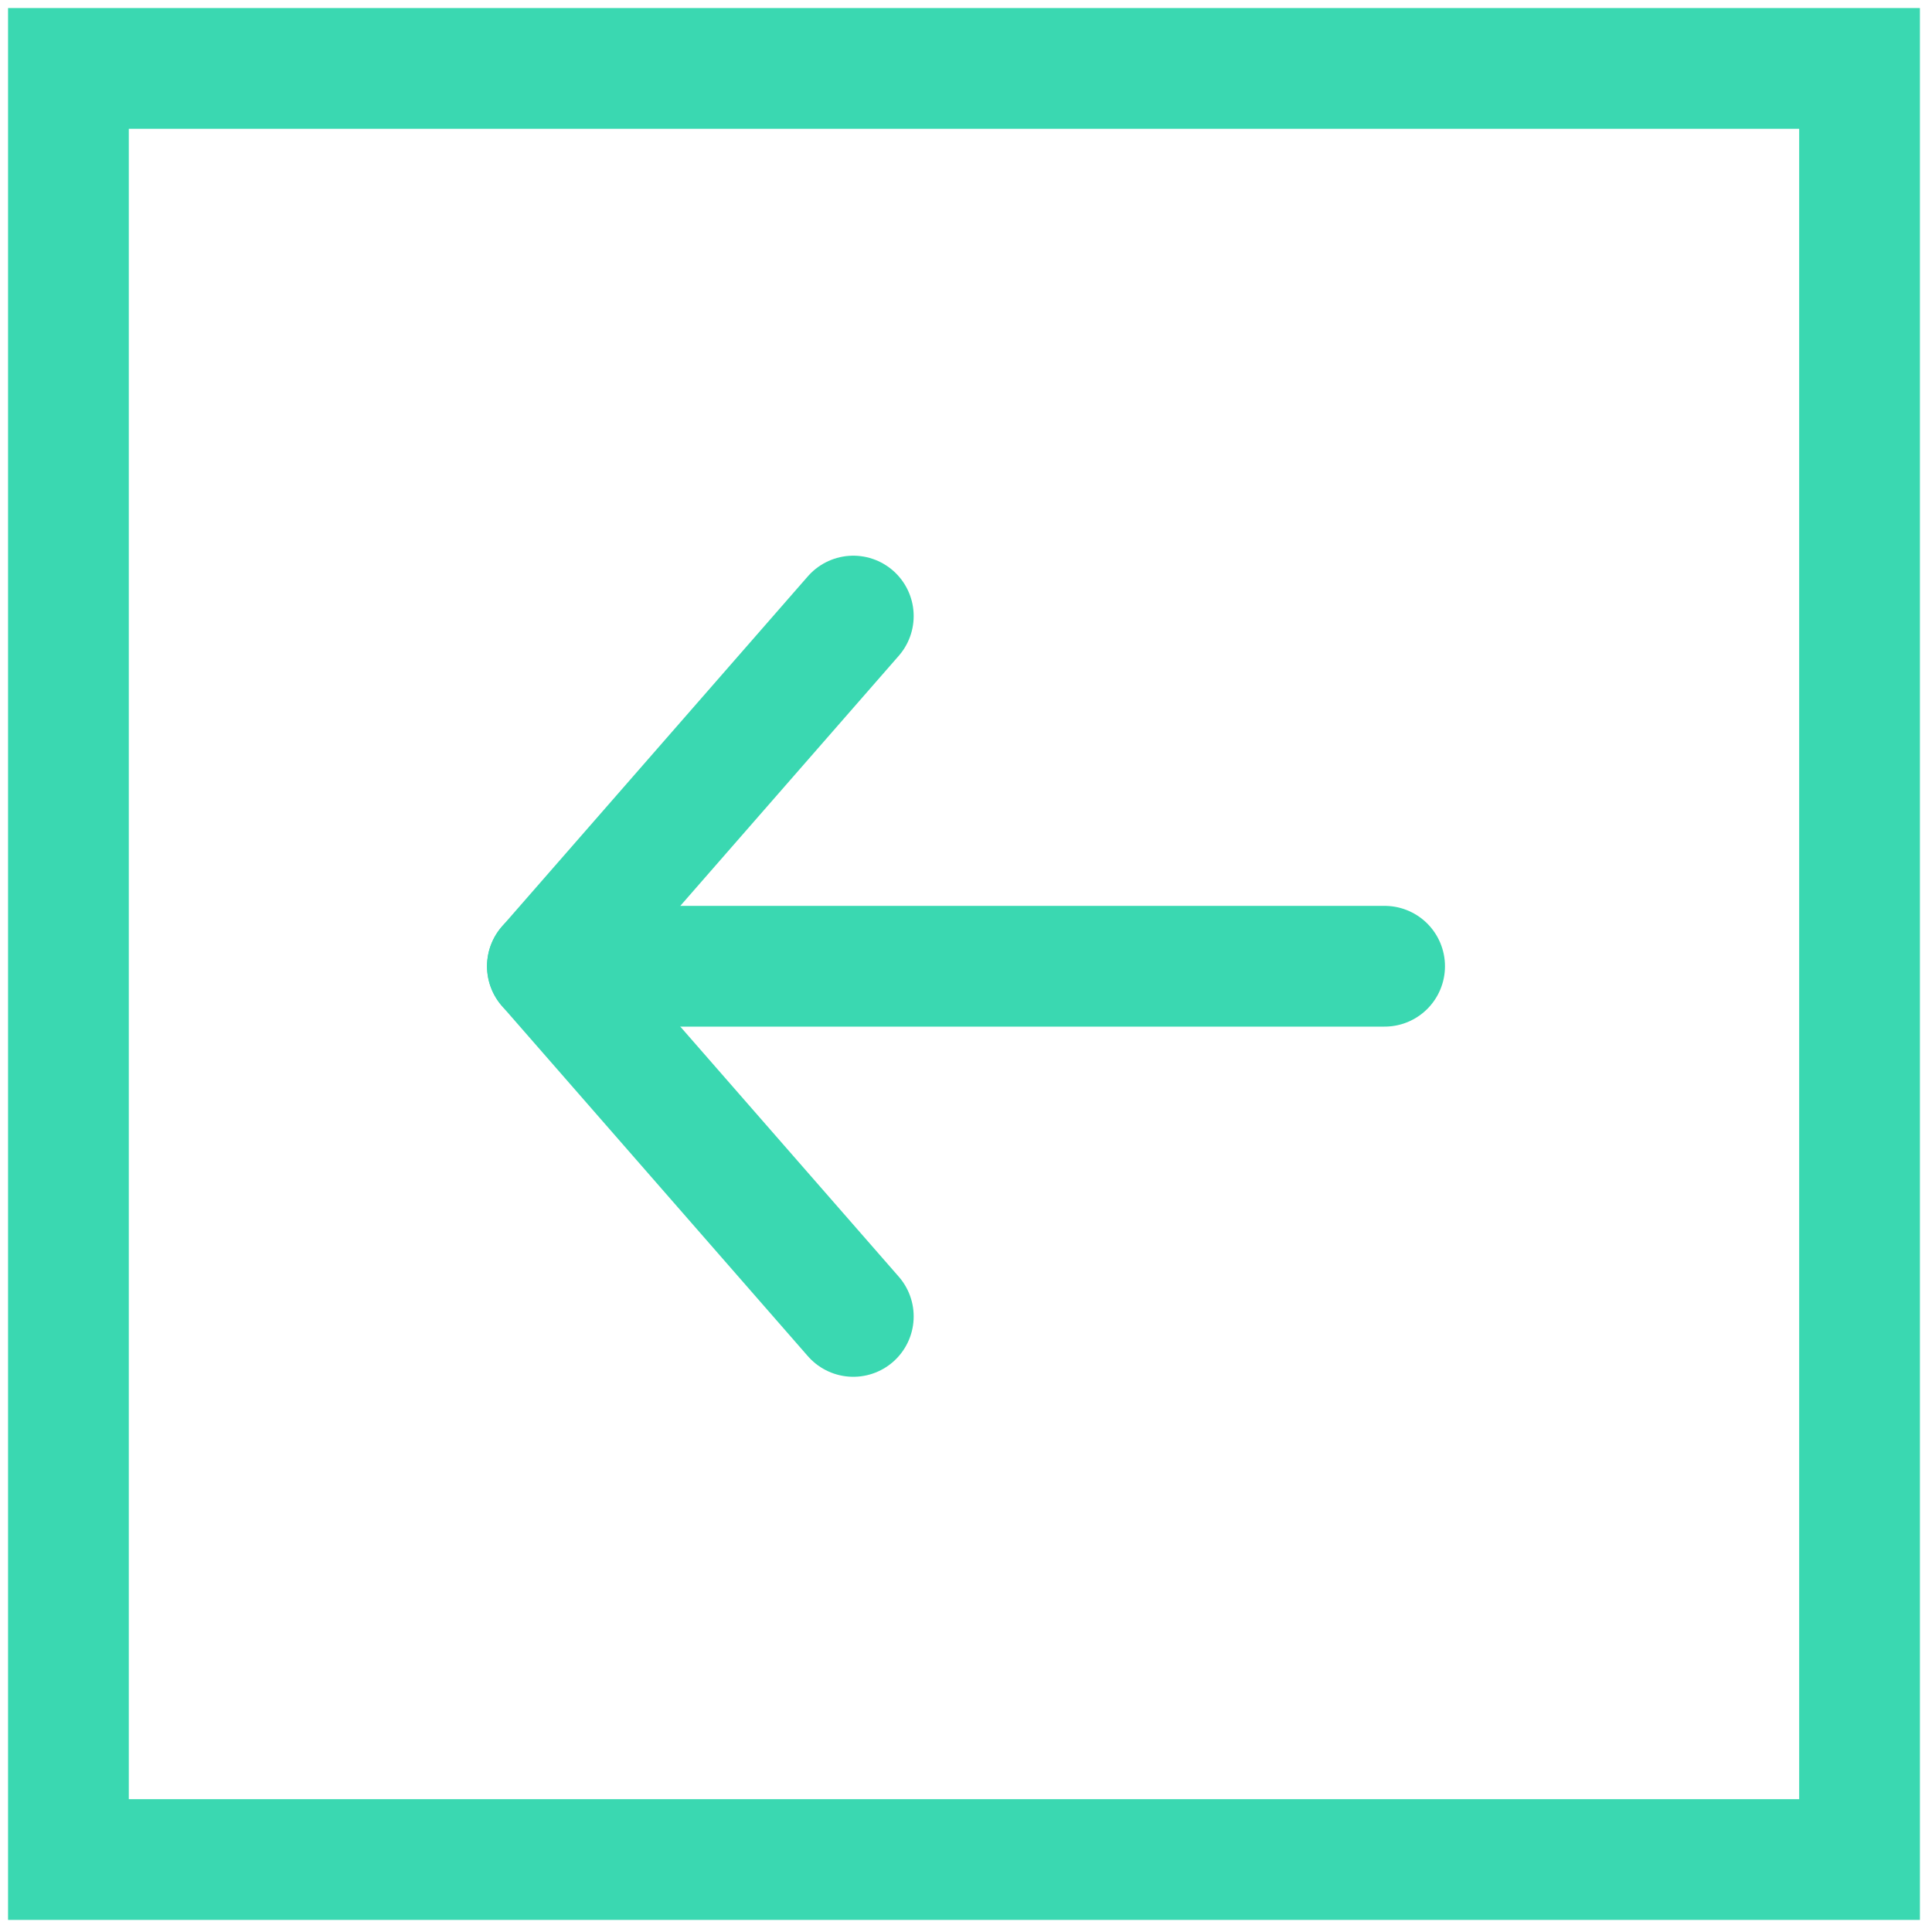 <svg version="1.1" xmlns="http://www.w3.org/2000/svg" x="0px" y="0px" viewBox="0 0 48 48">
	<style type="text/css">
		.st0{fill:none;stroke:#3AD8B1;stroke-width:3;stroke-linecap:round;stroke-miterlimit:10;}
		.st1{fill:none;stroke:#3AD8B1;stroke-width:3;stroke-miterlimit:10;}
	</style>
	<g class="st0" transform="translate(0.5 0.706)">
		<line x1="13.1" y1="23.3" x2="20.7" y2="14.6"/>
		<line x1="13.1" y1="23.3" x2="20.7" y2="32"/>
		<line x1="13.9" y1="23.3" x2="33.9" y2="23.3"/>
	</g>
	<rect x="1.7" y="1.7" class="st1" width="44.5" height="44.5"/>
</svg>